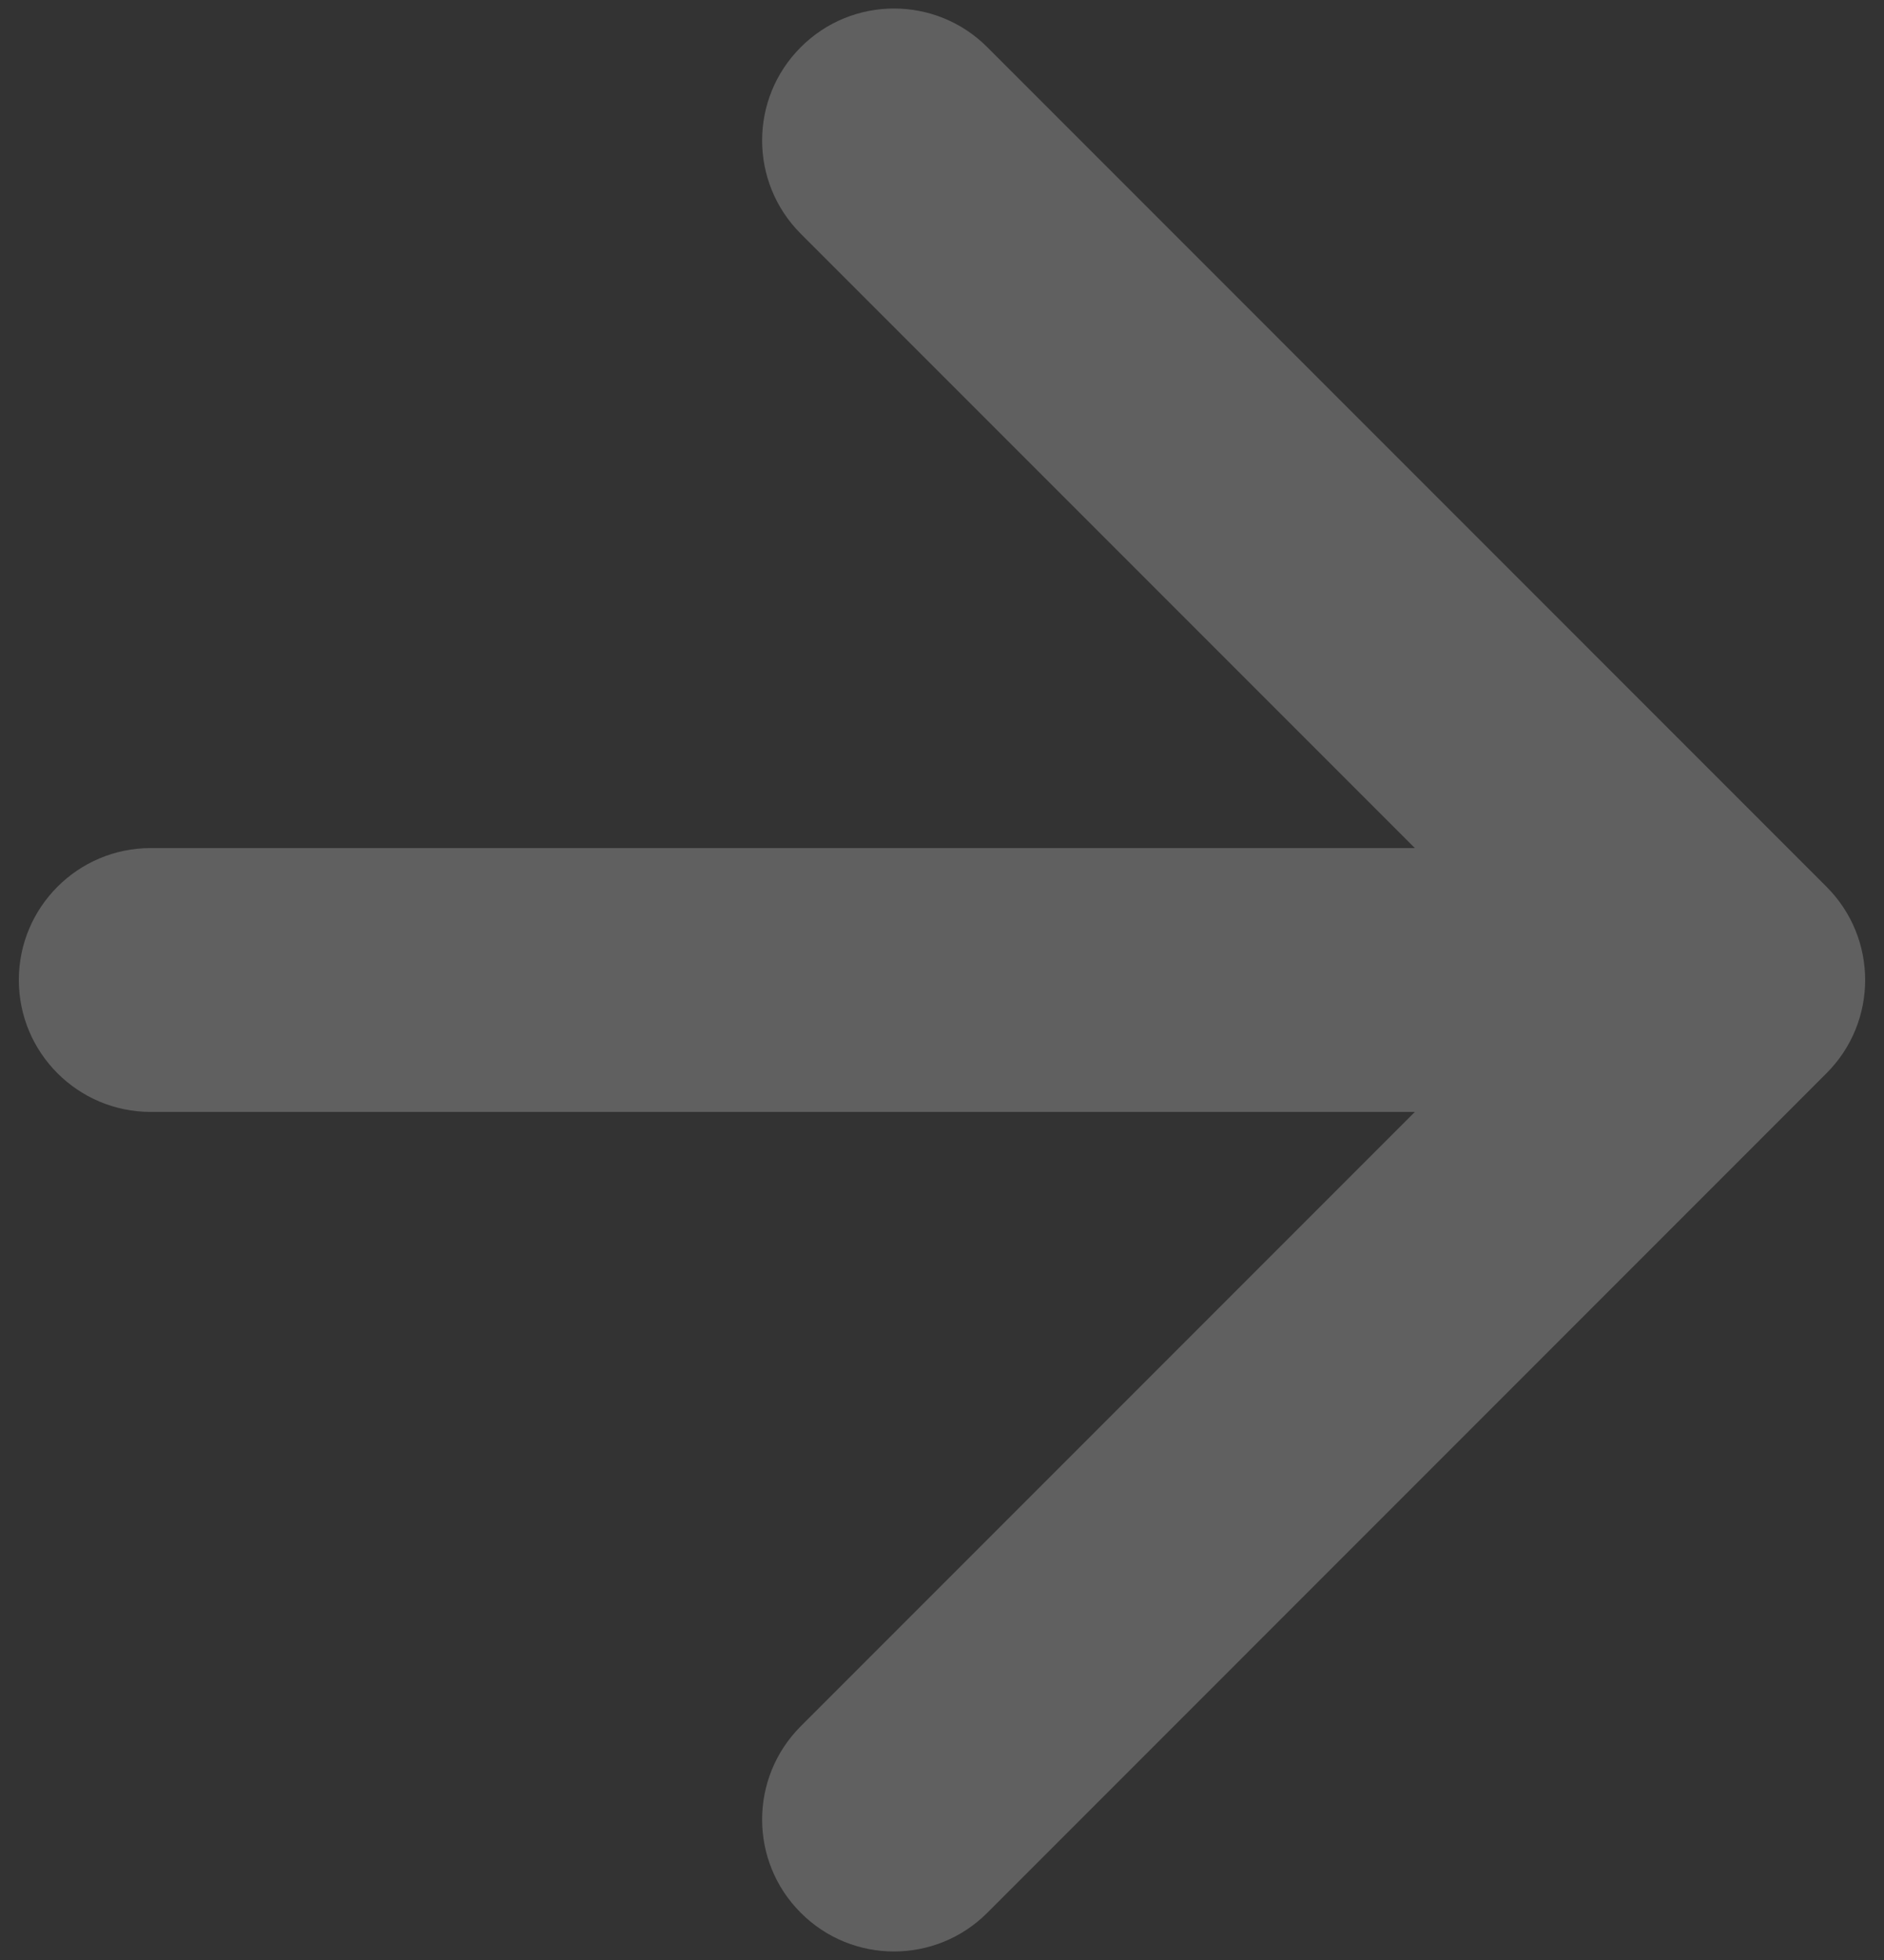 <?xml version="1.0" encoding="utf-8"?>
<svg xmlns="http://www.w3.org/2000/svg" fill="none" height="100%" overflow="visible" preserveAspectRatio="none" style="display: block;" viewBox="0 0 25 26" width="100%">
<rect x="0" y="0" width="25" height="26" fill="#333333" stroke="none"/>
<path d="M2 11.25C1.034 11.25 0.25 12.034 0.25 13C0.25 13.966 1.034 14.75 2 14.75L2 13L2 11.25ZM24.237 14.237C24.921 13.554 24.921 12.446 24.237 11.763L13.101 0.626C12.417 -0.058 11.309 -0.058 10.626 0.626C9.942 1.309 9.942 2.417 10.626 3.101L20.525 13L10.626 22.899C9.942 23.583 9.942 24.691 10.626 25.374C11.309 26.058 12.417 26.058 13.101 25.374L24.237 14.237ZM2 13L2 14.75L23 14.75L23 13L23 11.25L2 11.25L2 13Z" fill="white" fill-opacity="0.22" id="Arrow 1"/>
</svg>